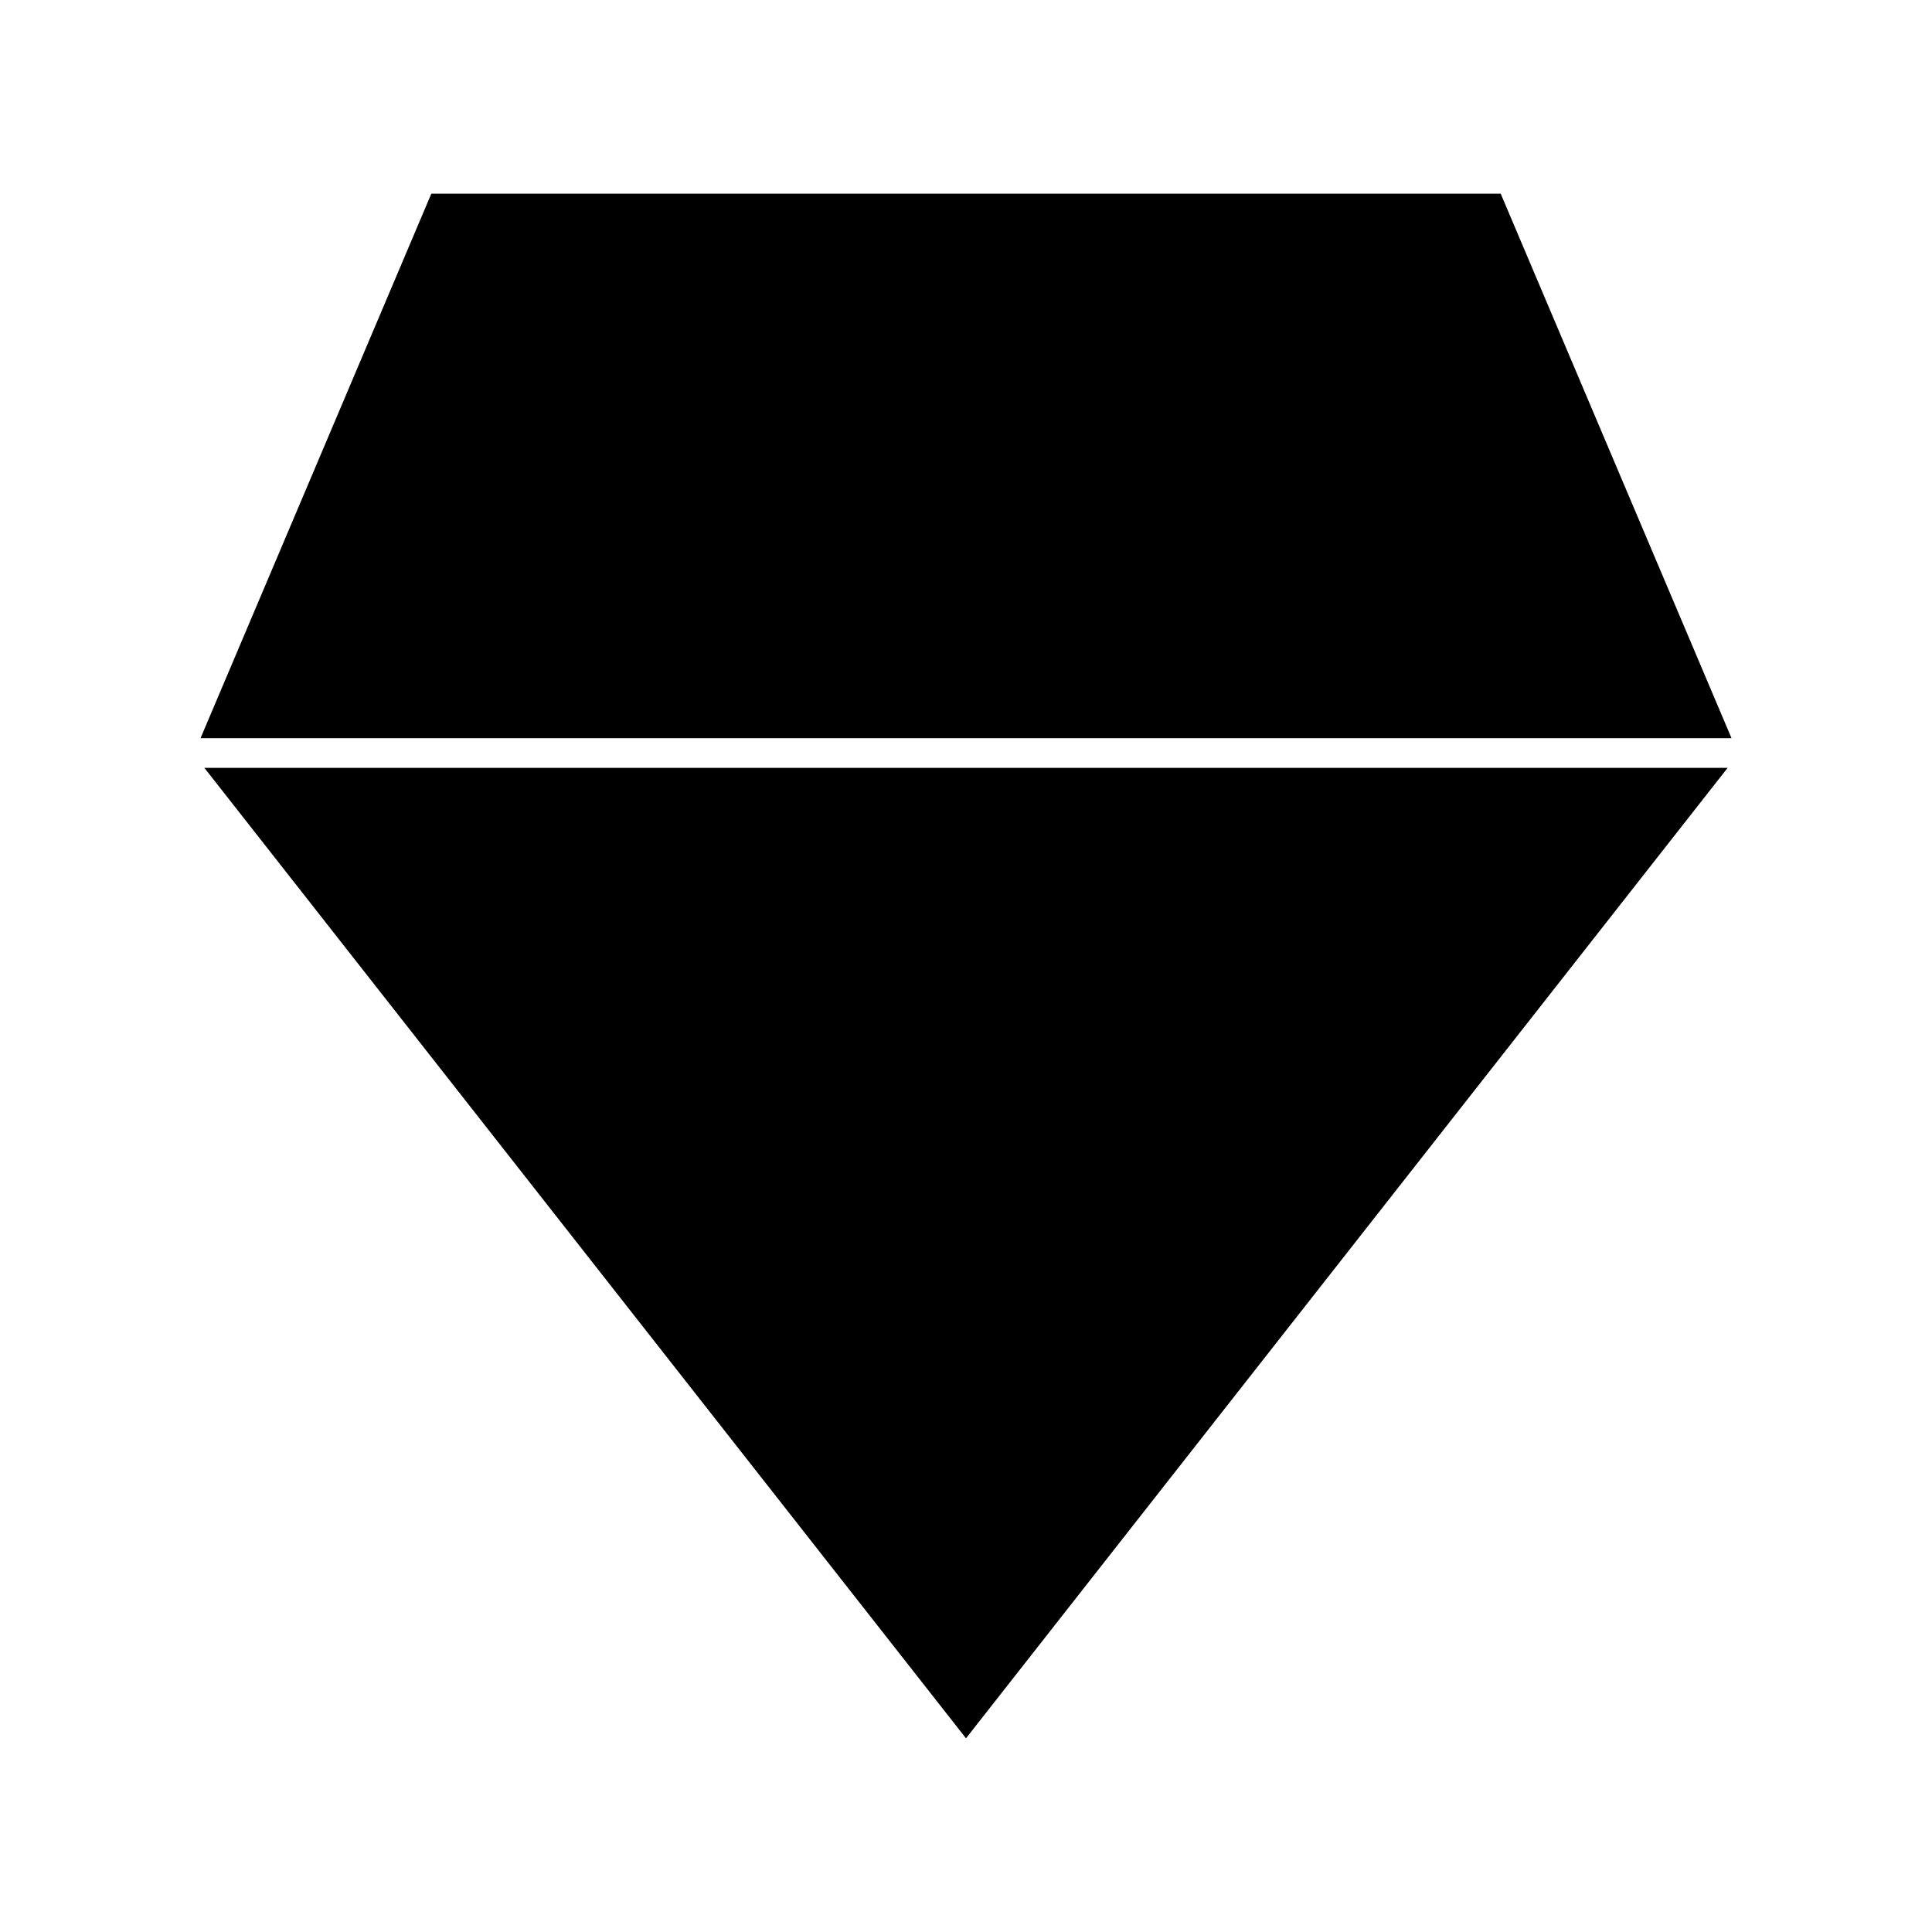 <?xml version="1.0" encoding="UTF-8"?>
<!-- Uploaded to: SVG Repo, www.svgrepo.com, Generator: SVG Repo Mixer Tools -->
<svg fill="#000000" width="800px" height="800px" version="1.1" viewBox="144 144 512 512" xmlns="http://www.w3.org/2000/svg">
 <g>
  <path d="m400 604.67 201.84-257.18h-403.68z"/>
  <path d="m541.7 195.32h-283.39l-61.164 144.3h405.72z"/>
 </g>
</svg>